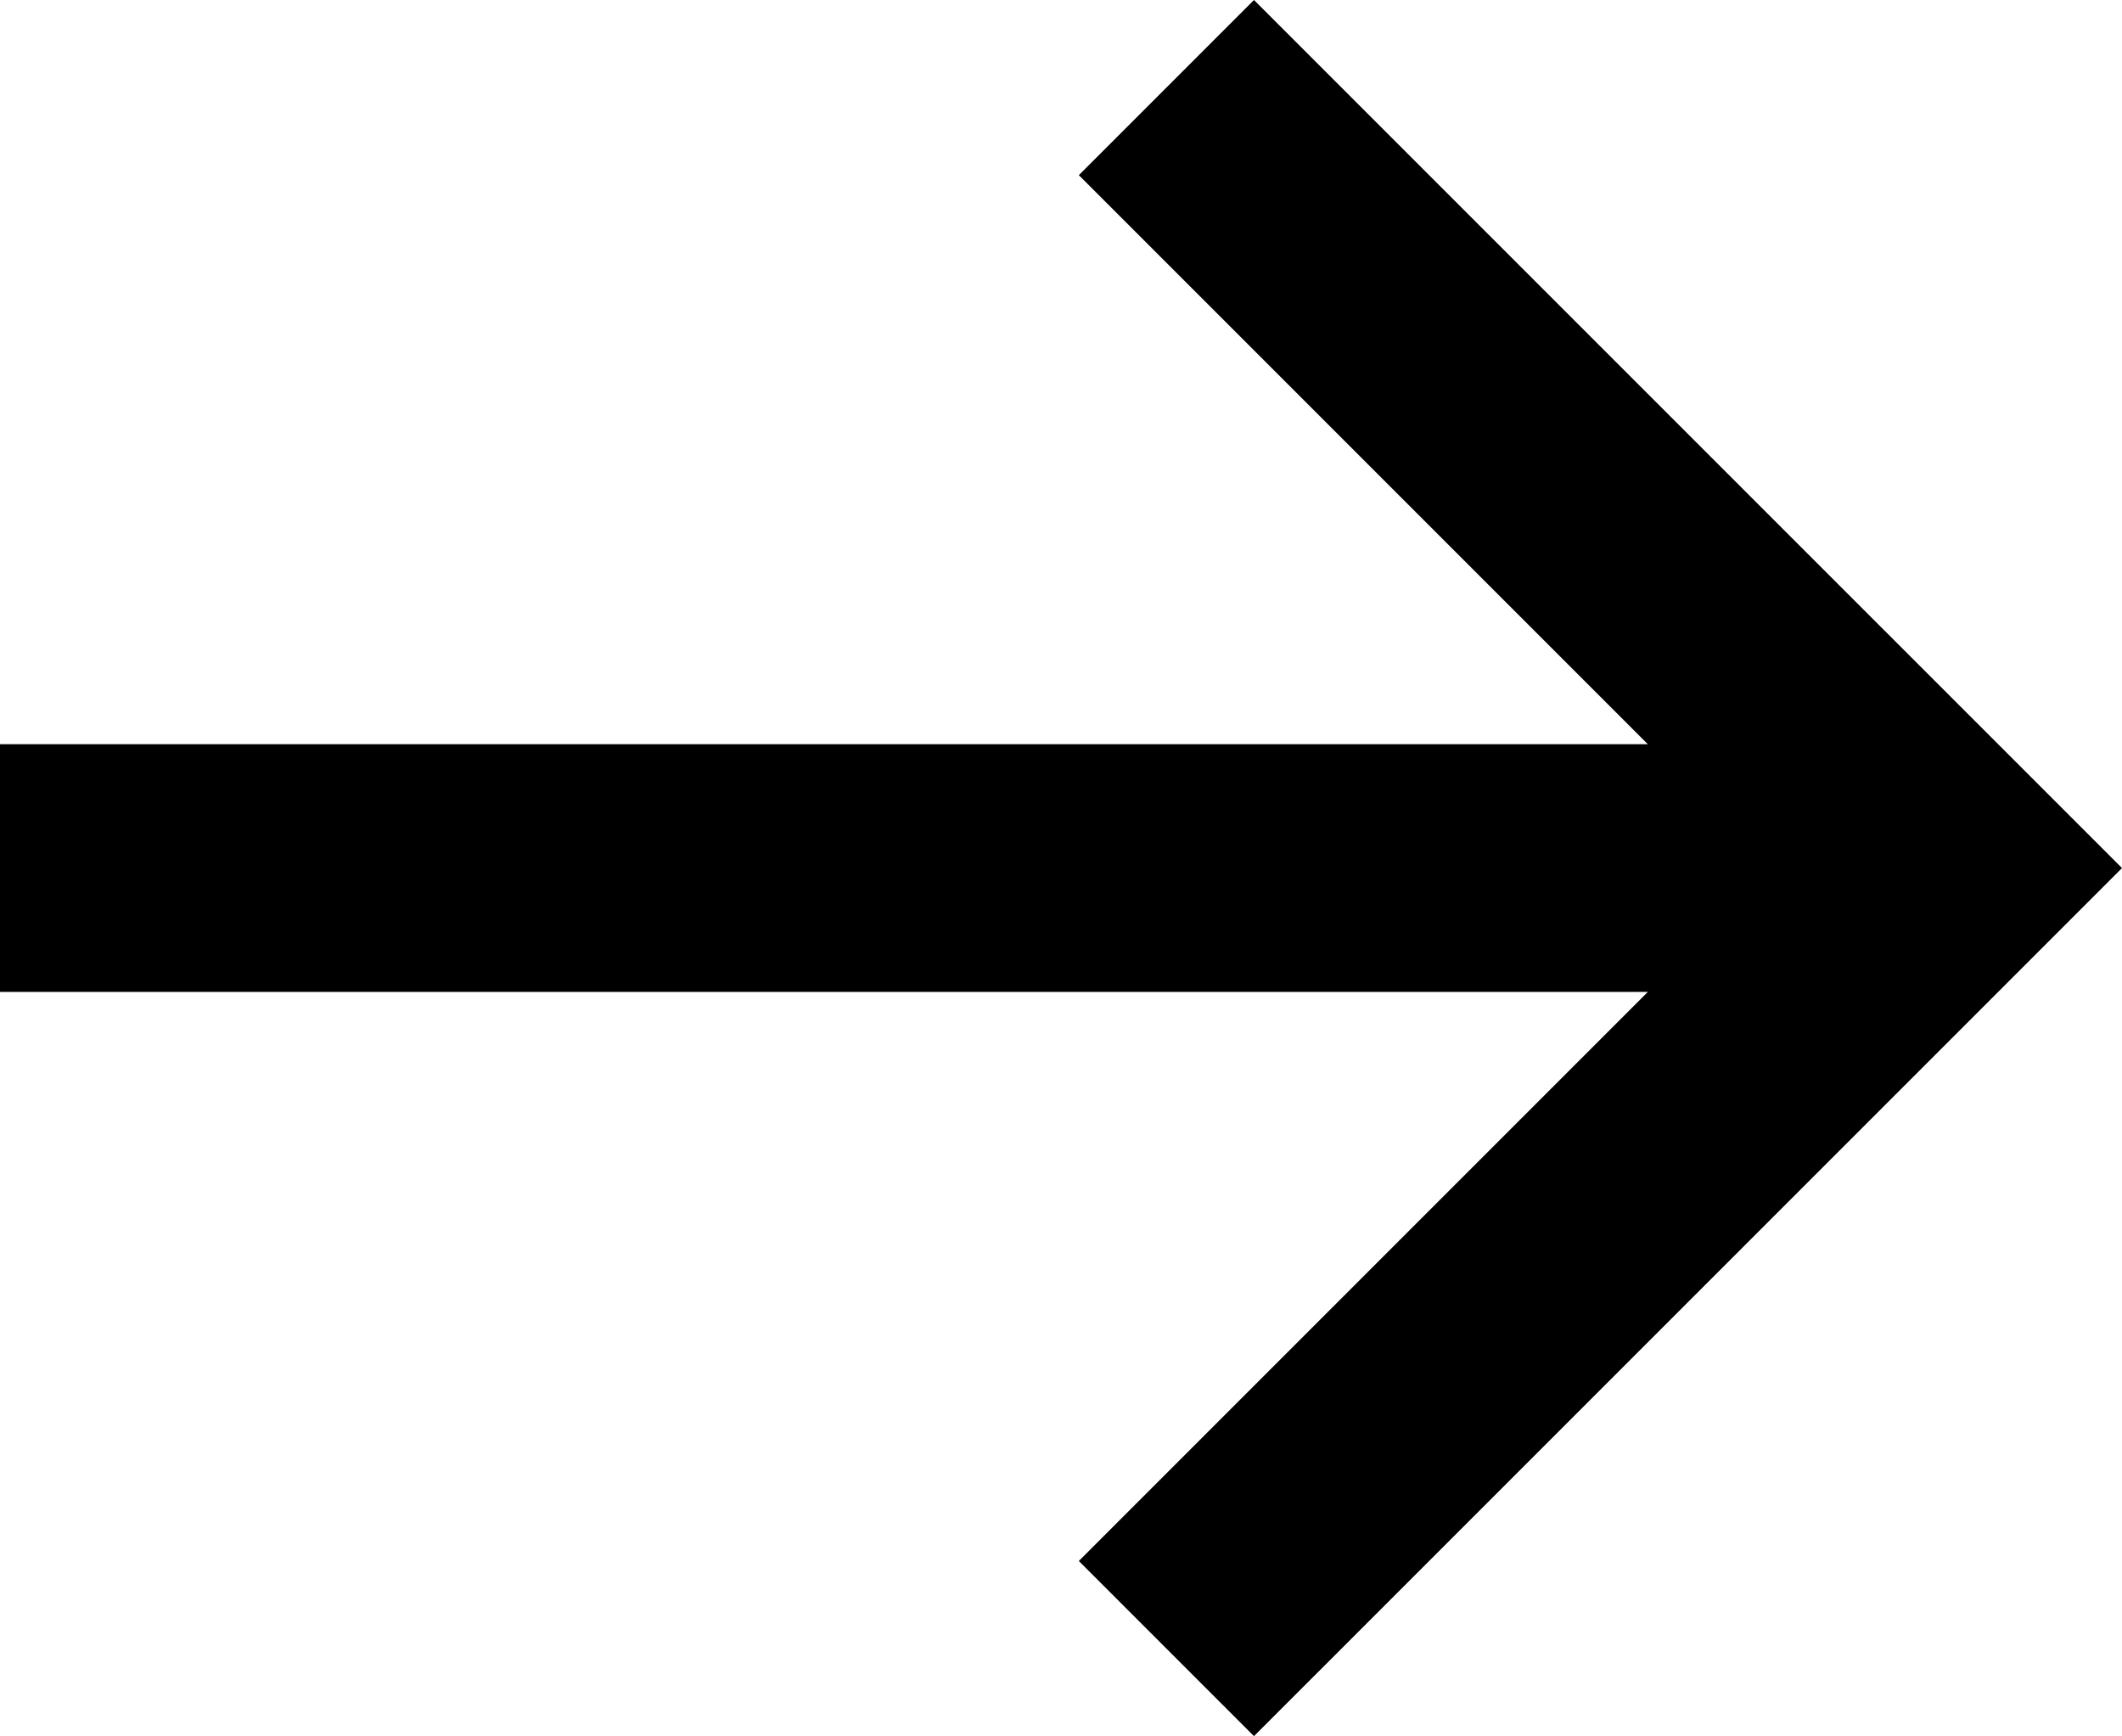 <svg xmlns="http://www.w3.org/2000/svg" id="b" data-name="Livello 2" viewBox="0 0 44.006 36"><g id="c" data-name="Livello 1"><polygon points="26.005 0 22.373 3.632 34.173 15.432 0 15.432 0 20.568 34.173 20.568 22.373 32.368 26.005 36 44.006 18 26.005 0"></polygon></g></svg>